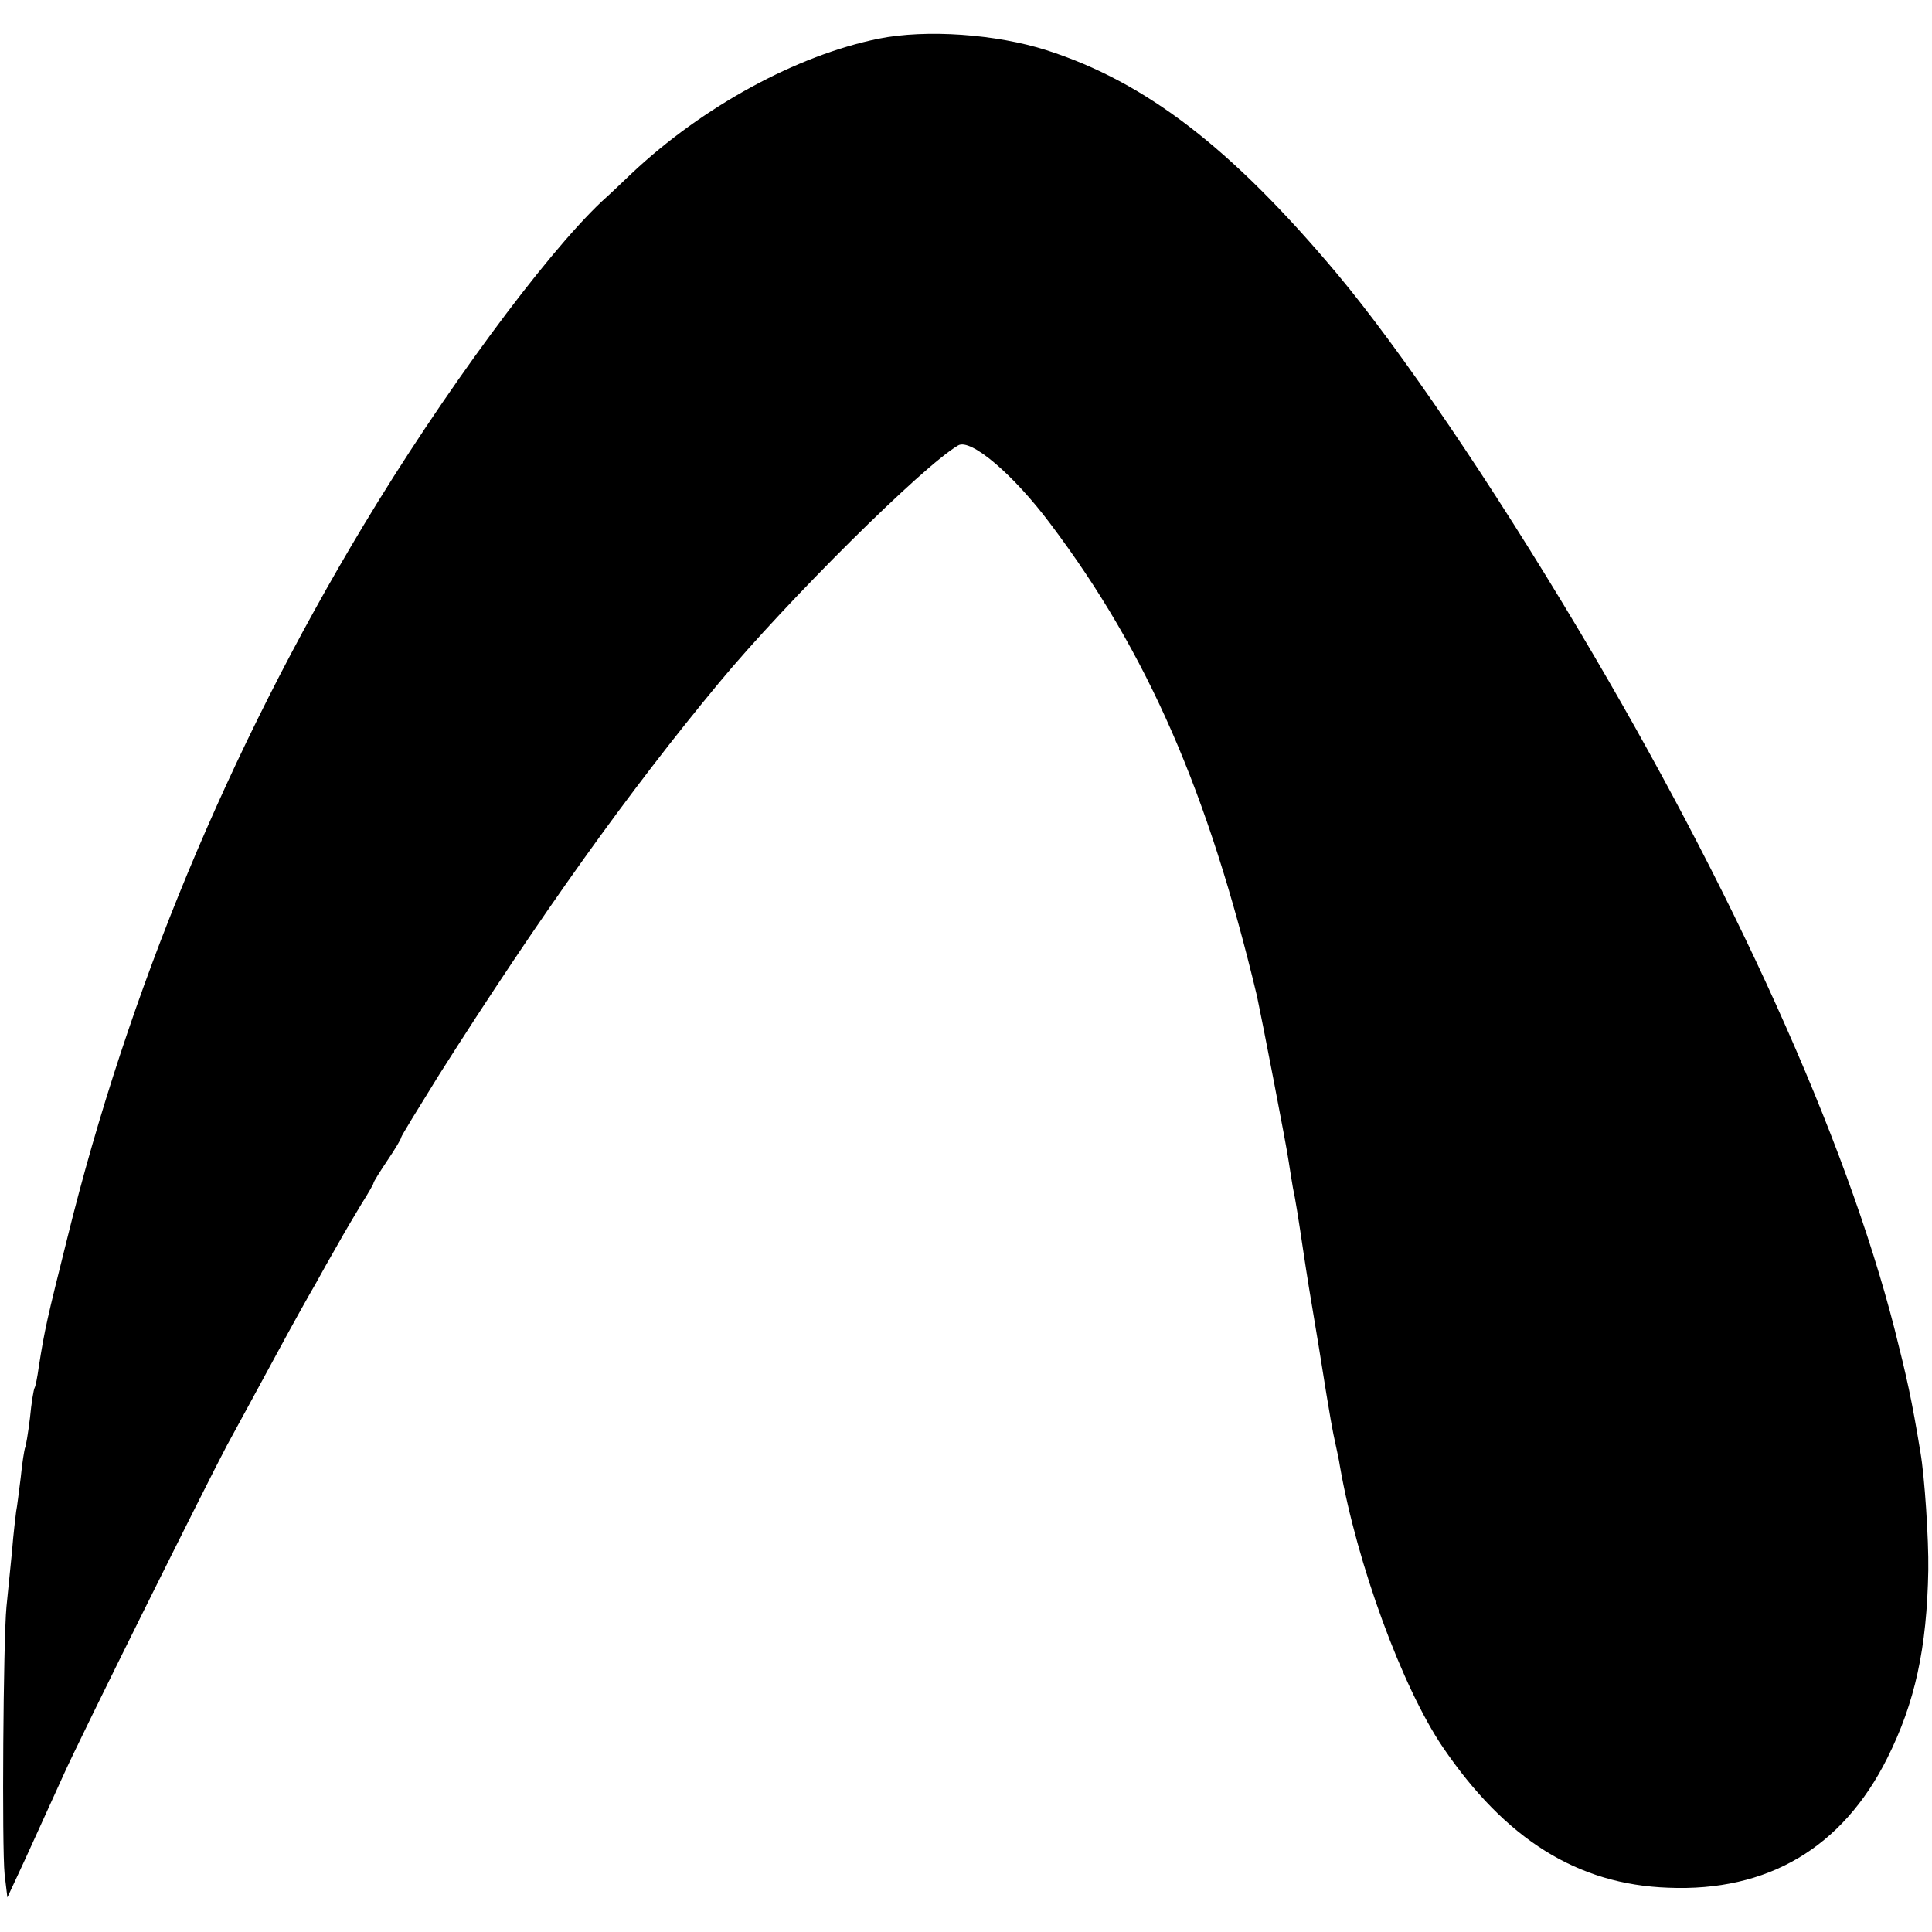 <svg version="1" xmlns="http://www.w3.org/2000/svg" width="558.667" height="558.667" viewBox="0 0 419 419"><path d="M190.5 8.4C172.8 12 152.4 23.1 137 37.6c-1.9 1.8-4.8 4.6-6.5 6.1-12.5 11.8-34.7 42-51.7 70.3-29.3 48.7-51 101-64.2 154.5-4.4 17.6-4.9 19.7-6.2 28-.3 2.2-.7 4.2-.9 4.5-.2.3-.7 3.3-1 6.5-.4 3.3-.9 6.3-1.1 6.6-.1.3-.6 3.1-.9 6.3-.4 3.1-.8 6.5-1 7.4-.1.9-.6 4.8-.9 8.7-.4 3.8-.9 9.2-1.2 12-.7 7.4-1 52.2-.4 58l.6 5 2.1-4.5c1.9-4 5.3-11.6 10-21.9 3.5-7.9 31.5-64.1 35.5-71.6 2.4-4.4 7.2-13.2 10.6-19.5 3.4-6.3 7.3-13.3 8.6-15.5 1.2-2.2 3.4-6.1 4.9-8.7 1.4-2.5 3.7-6.4 5.1-8.7 1.4-2.2 2.6-4.3 2.6-4.5 0-.3 1.4-2.5 3-4.9 1.7-2.5 3-4.7 3-5 0-.3 3.7-6.3 8.1-13.4 22-34.7 41.3-61.7 60.9-85.3 14.6-17.6 44.2-47 51.8-51.4 2.7-1.6 12 6.3 20 17 21.1 28 34.2 58.1 44.8 102.4.9 4.1 6.5 32.9 6.9 36 .3 1.9.7 4.5.9 5.6.5 2.2 1.3 7.3 2.2 13.4 1 6.6 1.3 8.5 3.4 21 2.8 17.6 3 18.2 3.6 21 .3 1.4.8 3.6 1 5 3.7 21.2 13.5 47.9 22.3 60.9 13.6 20 29.2 29.8 48.9 30.5 21.6.9 37.8-8.7 47.5-28.1 6-12 8.6-23.8 8.9-40.8.1-6.7-.8-20.3-1.7-25.5-1.9-11.6-3-16.4-5.6-26.7-10.6-41.5-35.1-95.6-68.4-151.5-19.2-32.2-38.8-61-52.5-77.4-22.9-27.3-41.5-41.6-63-48.5-10.9-3.5-26.1-4.6-36.5-2.5z"/></svg>
